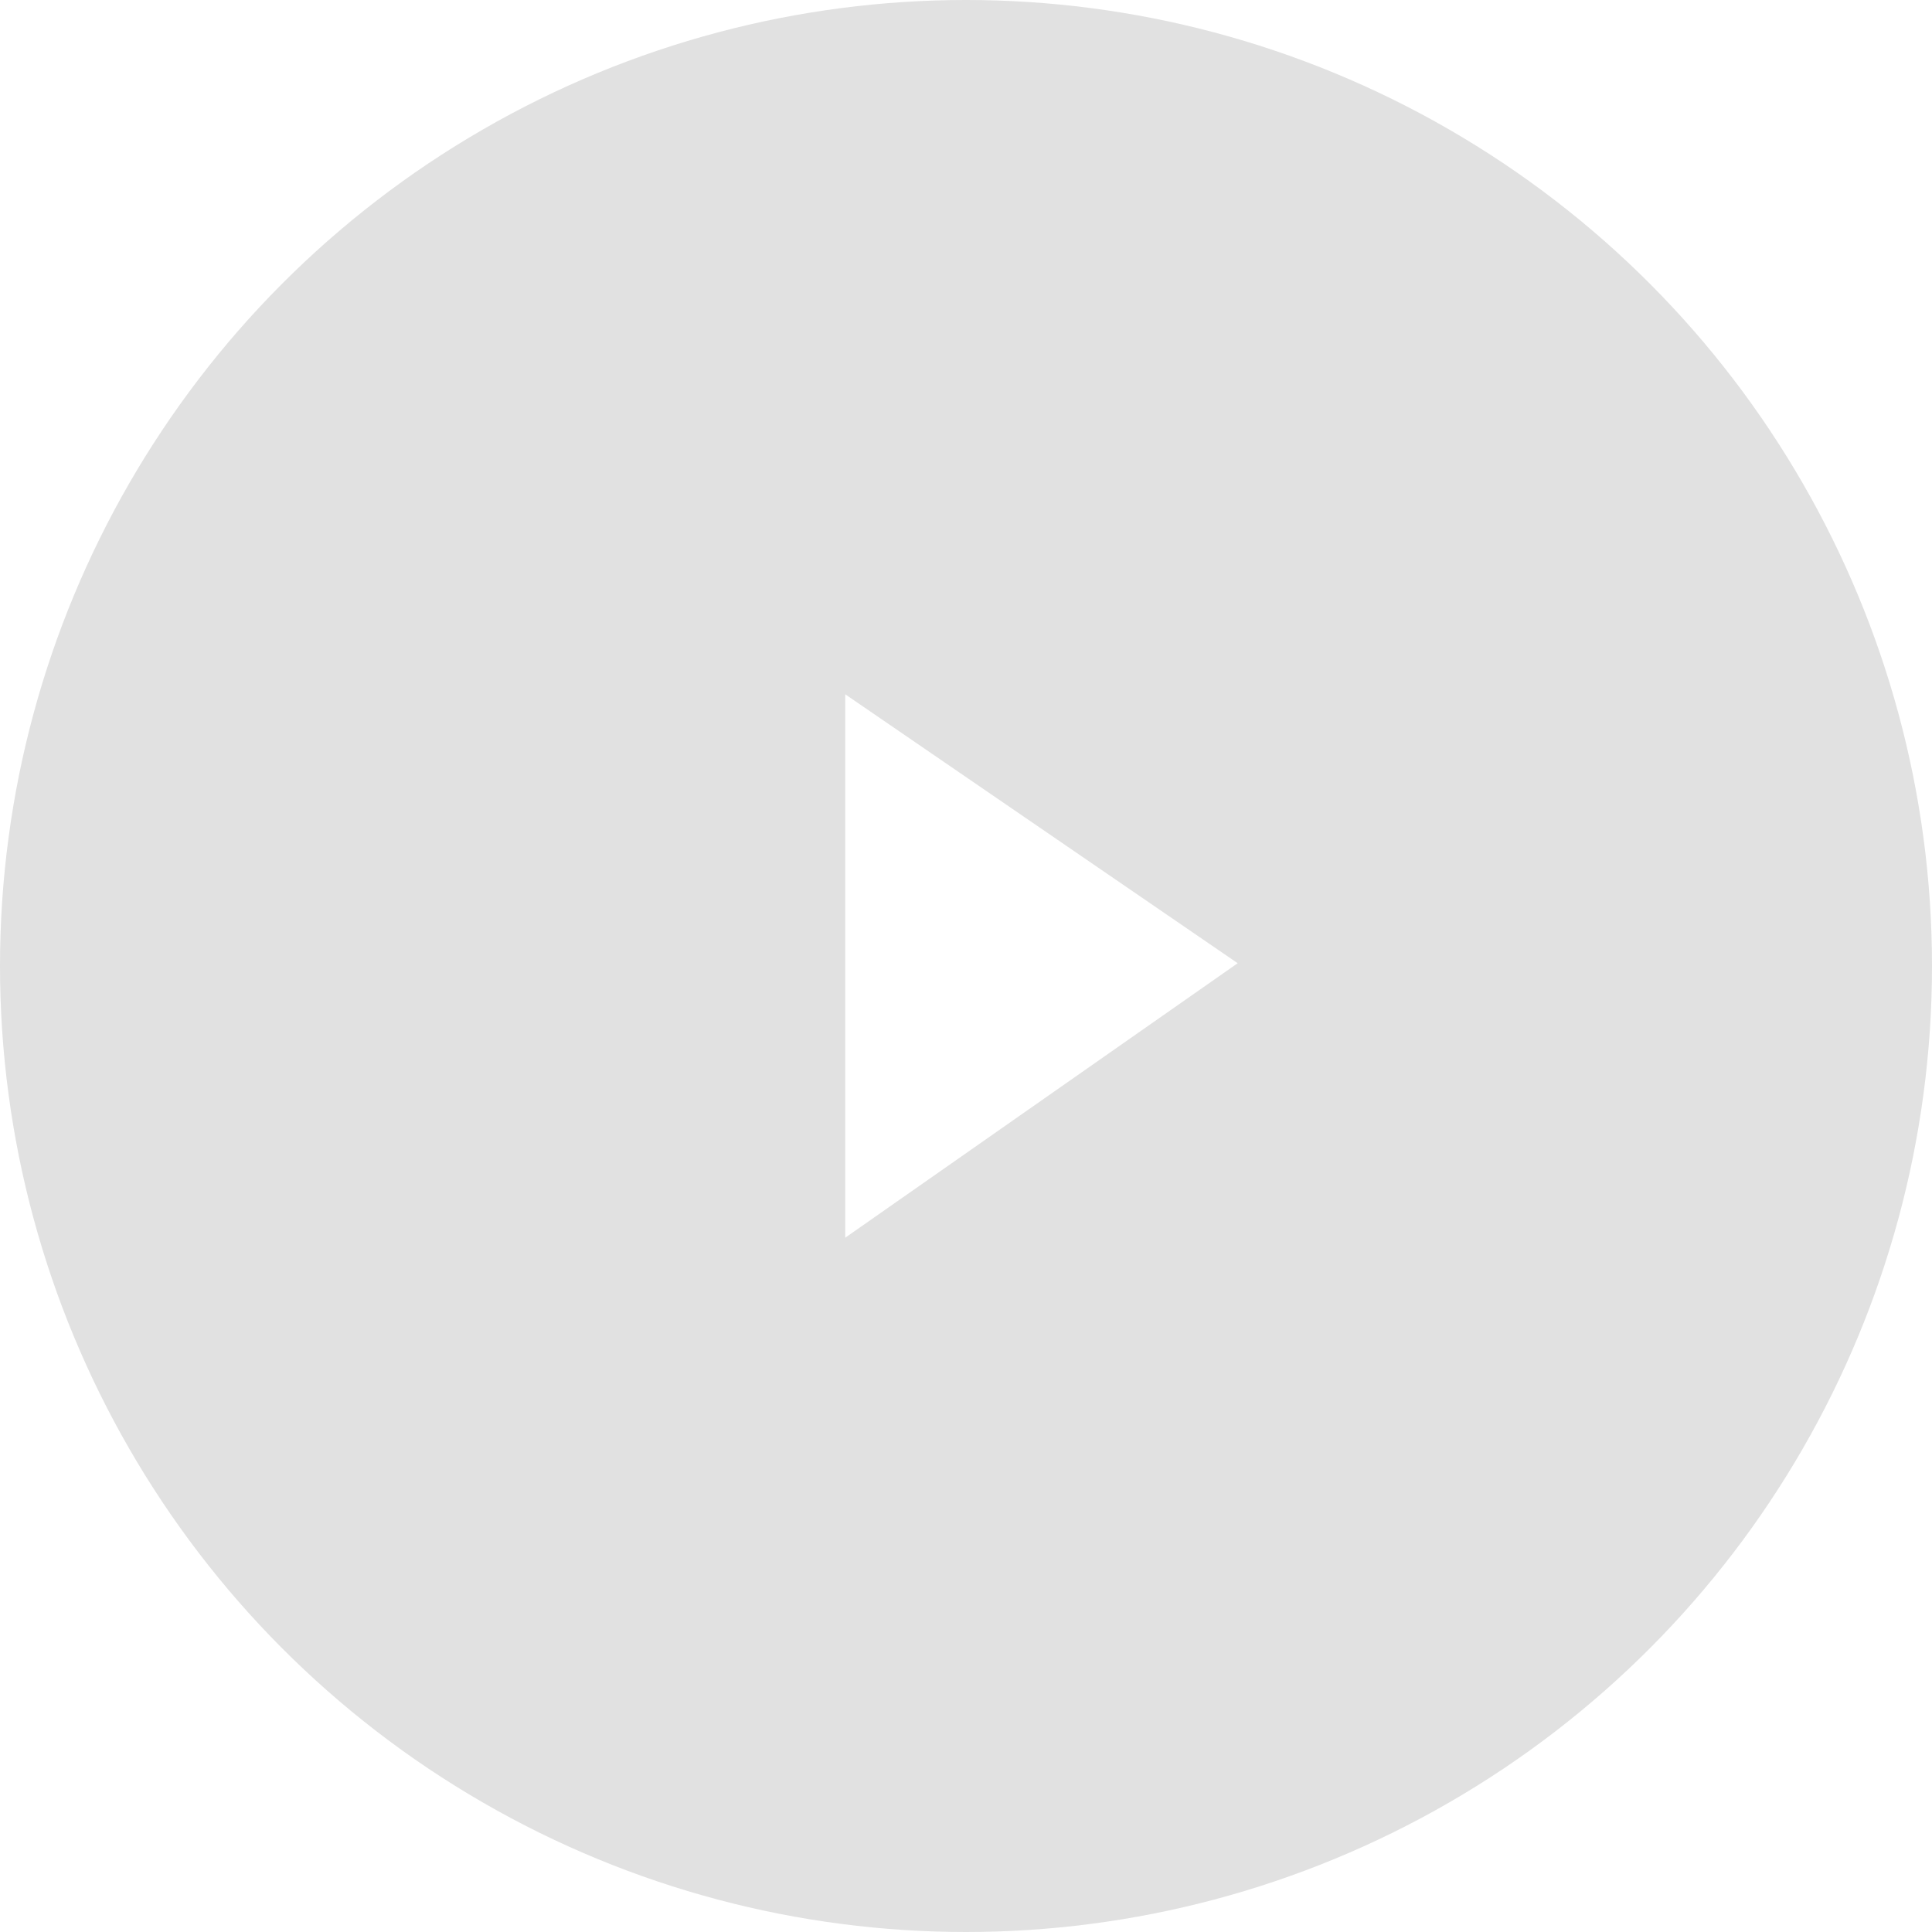 <svg width="64" height="64" viewBox="0 0 64 64" fill="none" xmlns="http://www.w3.org/2000/svg">
<g id="Group 2133181">
<g id="Ellipse 1388" filter="url(#filter0_b_7491_13983)">
<circle cx="32" cy="32" r="32" fill="black" fill-opacity="0.12"/>
</g>
<path id="Vector 787" d="M28 41L28 23L41 31.908L28 41Z" fill="white"/>
</g>
<defs>
<filter id="filter0_b_7491_13983" x="-64" y="-64" width="192" height="192" filterUnits="userSpaceOnUse" color-interpolation-filters="sRGB">
<feFlood flood-opacity="0" result="BackgroundImageFix"/>
<feGaussianBlur in="BackgroundImageFix" stdDeviation="32"/>
<feComposite in2="SourceAlpha" operator="in" result="effect1_backgroundBlur_7491_13983"/>
<feBlend mode="normal" in="SourceGraphic" in2="effect1_backgroundBlur_7491_13983" result="shape"/>
</filter>
</defs>
</svg>
